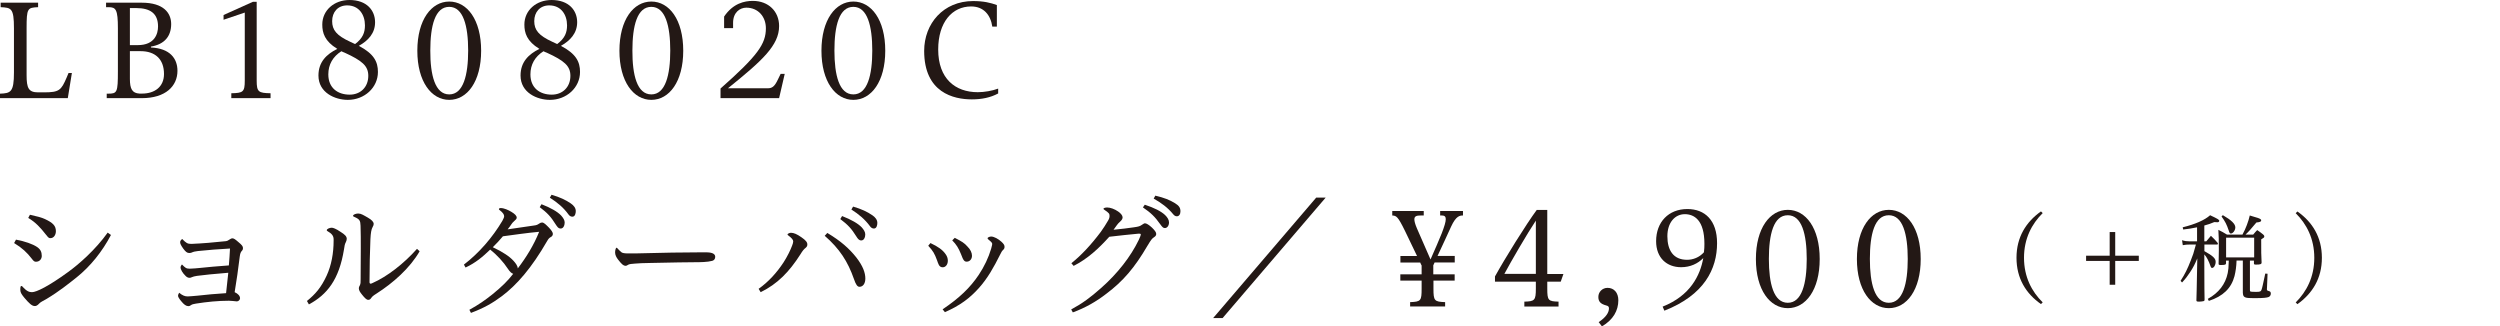 <?xml version="1.0" encoding="utf-8"?>
<!-- Generator: Adobe Illustrator 23.0.6, SVG Export Plug-In . SVG Version: 6.00 Build 0)  -->
<svg version="1.1" id="レイヤー_1" xmlns="http://www.w3.org/2000/svg" xmlns:xlink="http://www.w3.org/1999/xlink" x="0px"
	 y="0px" viewBox="0 0 306.41 40" style="enable-background:new 0 0 306.41 40;" xml:space="preserve">
<style type="text/css">
	.st0{fill:#231815;}
</style>
<g>
	<g>
		<path class="st0" d="M0,12.03v-0.55c1.3-0.05,1.71-0.17,1.71-2.59V3.47c0-2.48-0.33-2.53-1.63-2.59V0.33h4.59v0.55
			c-1.3,0.06-1.41,0.11-1.41,2.59v5.75c0,1.57,0.24,2.1,1.41,2.1h0.72c1.87,0,2.11-0.25,2.78-1.82L8.4,8.95h0.41l-0.5,3.08H0z"/>
		<path class="st0" d="M13.07,11.48h0.17c1.12,0,1.21-0.13,1.21-2.75V3.47c0-2.31-0.25-2.59-1.13-2.59H13V0.33h4.38
			c2.67,0,3.6,1.26,3.6,2.62c0,1.44-0.77,2.48-2.48,2.76v0.11c2.32,0.11,3.25,1.34,3.25,2.86c0,1.87-1.45,3.35-4.37,3.35h-4.3V11.48
			z M15.92,0.99v4.54h0.97c2.09,0,2.48-1.41,2.48-2.29c0-1.6-0.97-2.25-2.67-2.25H15.92z M15.92,6.27v3.39
			c0,1.24,0.28,1.76,1.18,1.81h0.31c1.54,0,2.69-0.82,2.69-2.4c0-1.82-1.08-2.8-2.87-2.8H15.92z"/>
		<path class="st0" d="M31.46,9.88c0,1.4,0.23,1.52,1.7,1.55v0.6h-4.81v-0.6C29.79,11.4,30,11.28,30,9.88V1.54L27.4,2.42V1.84
			L31,0.22h0.46V9.88z"/>
		<path class="st0" d="M43.98,5.62c1.85,0.97,2.34,1.95,2.34,3.2c0,1.92-1.65,3.42-3.69,3.42c-1.57,0-3.6-0.88-3.6-2.98
			c0-1.67,0.99-2.61,2.31-3.27c-1.55-0.94-1.84-1.96-1.84-2.98C39.5,1.26,40.96,0,42.83,0c2.14,0,3.14,1.29,3.14,2.72
			C45.98,4.07,45.13,4.98,43.98,5.62z M41.84,6.28c-1.04,0.66-1.6,1.62-1.6,2.84c0,1.66,1.15,2.48,2.62,2.48
			c1.3,0,2.28-0.9,2.28-2.31c0-1.21-0.75-1.85-2.89-2.83C42.1,6.41,41.97,6.34,41.84,6.28z M43.52,5.4
			c0.96-0.72,1.21-1.43,1.21-2.29c0-1.32-0.74-2.45-2.18-2.45c-1.15,0-1.84,0.83-1.84,1.93c0,1.08,0.53,1.76,2.23,2.54L43.52,5.4z"
			/>
		<path class="st0" d="M55.06,0.19c2.2,0,3.91,2.23,3.91,6.03c0,3.78-1.71,6.02-3.91,6.02c-2.18,0-3.91-2.23-3.91-6.02
			C51.15,2.42,52.88,0.19,55.06,0.19z M55.06,11.57c1.73,0,2.32-2.37,2.32-5.37c0-3.03-0.6-5.36-2.32-5.36
			c-1.74,0-2.32,2.32-2.32,5.36C52.73,9.2,53.32,11.57,55.06,11.57z"/>
		<path class="st0" d="M68.75,5.62c1.85,0.97,2.34,1.95,2.34,3.2c0,1.92-1.65,3.42-3.69,3.42c-1.57,0-3.6-0.88-3.6-2.98
			c0-1.67,0.99-2.61,2.31-3.27c-1.55-0.94-1.84-1.96-1.84-2.98C64.27,1.26,65.73,0,67.6,0c2.14,0,3.14,1.29,3.14,2.72
			C70.74,4.07,69.89,4.98,68.75,5.62z M66.61,6.28c-1.04,0.66-1.6,1.62-1.6,2.84c0,1.66,1.15,2.48,2.62,2.48
			c1.3,0,2.28-0.9,2.28-2.31c0-1.21-0.75-1.85-2.89-2.83C66.86,6.41,66.74,6.34,66.61,6.28z M68.29,5.4
			c0.96-0.72,1.21-1.43,1.21-2.29c0-1.32-0.74-2.45-2.18-2.45c-1.15,0-1.84,0.83-1.84,1.93c0,1.08,0.53,1.76,2.23,2.54L68.29,5.4z"
			/>
		<path class="st0" d="M79.83,0.19c2.2,0,3.91,2.23,3.91,6.03c0,3.78-1.71,6.02-3.91,6.02c-2.18,0-3.91-2.23-3.91-6.02
			C75.92,2.42,77.64,0.19,79.83,0.19z M79.83,11.57c1.73,0,2.32-2.37,2.32-5.37c0-3.03-0.6-5.36-2.32-5.36
			c-1.74,0-2.32,2.32-2.32,5.36C77.5,9.2,78.08,11.57,79.83,11.57z"/>
		<path class="st0" d="M88.31,12.03v-1.18c4.57-4.04,5.56-5.47,5.56-7.38c0-1.44-0.96-2.53-2.4-2.53c-0.78,0-1.62,0.58-1.62,1.85
			v0.66h-1.1V2.03c1.1-1.63,2.51-1.92,3.52-1.92c1.93,0,3.22,1.3,3.22,3.08c0,2.37-2.06,4.24-6.27,7.63h4.87
			c0.53,0,0.83-0.19,1.24-1.05l0.35-0.72h0.5l-0.69,2.98H88.31z"/>
		<path class="st0" d="M104.59,0.19c2.2,0,3.91,2.23,3.91,6.03c0,3.78-1.71,6.02-3.91,6.02c-2.18,0-3.91-2.23-3.91-6.02
			C100.68,2.42,102.41,0.19,104.59,0.19z M104.59,11.57c1.73,0,2.32-2.37,2.32-5.37c0-3.03-0.6-5.36-2.32-5.36
			c-1.74,0-2.32,2.32-2.32,5.36C102.27,9.2,102.85,11.57,104.59,11.57z"/>
		<path class="st0" d="M122.33,11.46c-0.93,0.5-2.01,0.72-3.22,0.72c-2.23,0-5.84-0.82-5.84-5.94c0-3.36,2.36-6.11,6-6.11
			c1.29,0,2.15,0.21,2.91,0.49v2.64h-0.56c-0.2-1.41-1.05-2.47-2.59-2.47c-2.32,0-4.04,1.92-4.04,5.28c0,3.57,2.09,5.23,4.85,5.23
			c0.8,0,1.79-0.17,2.5-0.44V11.46z"/>
		<path class="st0" d="M1.96,29.37c1.11,0.21,2.04,0.54,2.58,0.9c0.41,0.28,0.58,0.6,0.58,1.1c0,0.35-0.25,0.71-0.71,0.71
			c-0.19,0-0.28-0.06-0.53-0.39c-0.55-0.72-1.18-1.32-2.15-1.9L1.96,29.37z M13.6,28.8c-1.07,2.04-2.51,3.83-4.19,5.18
			c-0.94,0.75-2.17,1.74-3.69,2.65c-0.42,0.25-0.74,0.38-0.89,0.55c-0.28,0.31-0.44,0.33-0.57,0.33c-0.35,0-0.69-0.33-1.27-1.01
			c-0.31-0.38-0.5-0.63-0.5-0.96c0-0.38,0.03-0.49,0.14-0.49c0.06,0,0.13,0.06,0.17,0.13c0.49,0.53,0.8,0.63,1.12,0.63
			c0.53,0,2.03-0.72,4.4-2.45c1.35-0.97,3.39-2.76,4.88-4.85L13.6,28.8z M3.67,26.32c0.9,0.2,1.41,0.33,1.84,0.53
			c0.94,0.44,1.34,0.8,1.34,1.48c0,0.45-0.25,0.86-0.68,0.86c-0.17,0-0.24-0.05-0.53-0.42c-0.69-0.88-1.27-1.52-2.18-2.06
			L3.67,26.32z"/>
		<path class="st0" d="M23.41,29.89c0.03,0,0.06,0,0.11,0c1.38-0.06,2.62-0.17,4.15-0.33c0.16-0.02,0.3-0.08,0.49-0.22
			c0.13-0.09,0.22-0.13,0.31-0.13c0.19,0,0.35,0.11,0.75,0.46c0.44,0.36,0.56,0.53,0.56,0.74c0,0.09-0.03,0.22-0.09,0.28
			c-0.2,0.21-0.25,0.38-0.3,0.72c-0.2,1.62-0.39,2.97-0.63,4.4c0.42,0.19,0.66,0.46,0.66,0.75c0,0.19-0.19,0.38-0.39,0.38
			c-0.09,0-0.3-0.02-0.5-0.05c-0.14-0.02-0.31-0.03-0.47-0.03c-1.35,0-2.7,0.14-4.04,0.35c-0.3,0.05-0.49,0.09-0.63,0.2
			c-0.11,0.08-0.19,0.11-0.27,0.11c-0.02,0-0.03,0-0.03,0c-0.28,0-0.53-0.17-0.91-0.64c-0.27-0.33-0.36-0.52-0.36-0.64
			c0-0.09,0.05-0.22,0.14-0.36c0.42,0.35,0.71,0.45,1.05,0.45c0.27,0,0.66-0.05,1.18-0.09c0.93-0.11,2.37-0.24,3.52-0.31
			c0.11-0.93,0.16-1.48,0.27-2.5c-1.92,0.16-2.83,0.25-3.83,0.38c-0.28,0.05-0.5,0.09-0.63,0.16c-0.09,0.05-0.19,0.08-0.3,0.08
			c-0.16,0-0.35-0.09-0.49-0.25c-0.36-0.35-0.6-0.77-0.6-1.04c0-0.09,0.09-0.27,0.17-0.35c0.41,0.42,0.53,0.52,0.94,0.52
			c0.44,0,0.85-0.06,1.26-0.09c0.88-0.1,2.21-0.21,3.55-0.31c0.06-0.69,0.11-1.4,0.14-2.07c-1.4,0.08-2.65,0.17-3.94,0.31
			c-0.31,0.03-0.56,0.09-0.77,0.19c-0.08,0.03-0.19,0.05-0.28,0.05c-0.27,0-0.44-0.14-0.74-0.54c-0.27-0.38-0.38-0.6-0.38-0.77
			c0-0.16,0.06-0.25,0.25-0.41C22.82,29.79,22.99,29.89,23.41,29.89z"/>
		<path class="st0" d="M37.62,36.89c1.02-0.83,1.73-1.62,2.42-3.12c0.58-1.27,0.85-2.73,0.85-4.29c0-0.05,0-0.09,0-0.14
			c0-0.44-0.23-0.71-0.75-1.01c-0.05-0.03-0.09-0.05-0.09-0.11c0-0.17,0.36-0.31,0.61-0.31c0.16,0,0.52,0.12,1.1,0.52
			c0.49,0.31,0.74,0.53,0.74,0.85c0,0.13-0.06,0.31-0.14,0.46c-0.09,0.16-0.14,0.39-0.2,0.83c-0.6,3.71-2.07,5.54-4.3,6.74
			L37.62,36.89z M51.43,30.8c-1.21,2.09-3.25,3.88-5.28,5.18c-0.44,0.28-0.52,0.35-0.68,0.58c-0.11,0.16-0.22,0.19-0.35,0.19
			c-0.2,0-0.44-0.25-0.75-0.64c-0.25-0.31-0.39-0.52-0.39-0.79c0-0.09,0.03-0.19,0.13-0.36c0.09-0.19,0.09-0.36,0.09-0.74
			c0-1.22,0.02-2.54,0.02-3.82c0-0.96,0-1.89-0.03-2.73c-0.02-0.63-0.11-0.8-0.75-1.08c-0.06-0.03-0.17-0.06-0.17-0.14
			c0.02-0.17,0.38-0.28,0.63-0.28c0.36,0,0.63,0.19,1.18,0.5c0.49,0.28,0.72,0.53,0.72,0.78c0,0.1-0.03,0.21-0.13,0.38
			c-0.16,0.28-0.23,0.71-0.27,1.49c-0.06,1.62-0.11,3.23-0.11,5.26c0,0.12,0.05,0.19,0.14,0.19c0.05,0,0.13-0.03,0.23-0.08
			c1.82-0.8,3.86-2.4,5.45-4.19L51.43,30.8z"/>
		<path class="st0" d="M57.53,37.97c1.19-0.66,1.88-1.15,2.83-1.9c1.18-0.96,1.9-1.68,2.54-2.51c-0.2-0.06-0.41-0.25-0.64-0.6
			c-0.55-0.85-1.38-1.74-2.18-2.37c-0.94,0.91-1.79,1.62-3.02,2.2l-0.2-0.36c1.87-1.43,3.5-3.33,4.71-5.36
			c0.16-0.3,0.22-0.44,0.22-0.58c0-0.19-0.16-0.44-0.53-0.72c-0.11-0.08-0.11-0.09-0.11-0.14c0-0.08,0.09-0.13,0.22-0.13
			c0.41,0,0.93,0.24,1.3,0.46c0.45,0.27,0.66,0.49,0.66,0.72c0,0.14-0.11,0.25-0.33,0.44c-0.14,0.12-0.25,0.25-0.31,0.35
			c-0.17,0.25-0.28,0.41-0.47,0.64c1.08-0.17,2.32-0.33,3.22-0.47c0.33-0.03,0.49-0.13,0.6-0.21c0.16-0.11,0.28-0.16,0.39-0.16
			c0.24,0,0.47,0.25,0.86,0.64c0.31,0.33,0.47,0.58,0.47,0.75c0,0.16-0.08,0.3-0.23,0.38c-0.2,0.11-0.3,0.2-0.47,0.5
			c-1.9,3.3-3.71,5.37-5.54,6.75c-1.18,0.88-2.21,1.46-3.8,2.06L57.53,37.97z M61.64,28.96c-0.41,0.47-0.75,0.87-1.24,1.34
			c1.22,0.58,2.04,1.12,2.54,1.67c0.24,0.27,0.5,0.58,0.52,0.93c1.05-1.37,1.98-2.89,2.62-4.49C64.53,28.55,63.1,28.77,61.64,28.96z
			 M66.37,25.03c1.13,0.44,1.95,0.91,2.4,1.38c0.27,0.3,0.44,0.58,0.44,0.86c0,0.3-0.13,0.74-0.49,0.74c-0.31,0-0.45-0.27-0.61-0.5
			c-0.58-0.94-1.04-1.43-1.96-2.12L66.37,25.03z M67.6,23.87c1.05,0.31,1.73,0.63,2.37,1.07c0.35,0.24,0.6,0.55,0.6,0.93
			c0,0.27-0.08,0.69-0.42,0.69c-0.19,0-0.36-0.11-0.47-0.27c-0.63-0.87-1.38-1.48-2.29-2.06L67.6,23.87z"/>
		<path class="st0" d="M75.73,30.5c0.14,0.16,0.36,0.36,0.44,0.42c0.11,0.09,0.39,0.14,0.74,0.14c0.66,0,0.85,0,0.99,0
			c1.43-0.02,2.98-0.06,4.48-0.1c1.16-0.02,2.28-0.03,3.25-0.03c0.36,0,0.71,0,1.04,0c0.69,0.02,0.99,0.22,0.99,0.55
			c0,0.22-0.11,0.42-0.36,0.49c-0.57,0.16-1.49,0.17-2.15,0.17c-1.21,0-2.25,0.03-5.39,0.09c-1.05,0.02-1.35,0.03-1.95,0.08
			c-0.38,0.02-0.69,0.06-0.82,0.14c-0.08,0.05-0.2,0.13-0.3,0.13c-0.31,0-0.55-0.27-0.94-0.77c-0.22-0.28-0.36-0.57-0.36-0.87
			c0-0.2,0.06-0.58,0.19-0.58C75.63,30.37,75.66,30.42,75.73,30.5z"/>
		<path class="st0" d="M92.98,35.4c1.21-0.86,2.23-1.98,3.06-3.25c0.42-0.64,0.86-1.53,1.05-2.06c0.08-0.22,0.13-0.36,0.13-0.52
			c0-0.17-0.19-0.41-0.64-0.74c-0.03-0.02-0.06-0.05-0.06-0.09c0-0.09,0.25-0.21,0.42-0.21c0.35,0,0.74,0.17,1.27,0.54
			c0.56,0.38,0.74,0.63,0.74,0.89c0,0.19-0.06,0.28-0.2,0.41c-0.22,0.17-0.38,0.36-0.64,0.79c-1.37,2.15-2.81,3.64-4.88,4.65
			L92.98,35.4z M101.4,28.55c1.68,1.01,2.67,1.9,3.55,3c0.83,1.07,1.11,1.9,1.11,2.59c0,0.6-0.28,1.01-0.72,1.01
			c-0.25,0-0.44-0.25-0.68-0.96c-0.74-2.12-1.76-3.71-3.58-5.29L101.4,28.55z M103.21,26.48c1.13,0.44,1.95,0.91,2.4,1.38
			c0.27,0.3,0.44,0.58,0.44,0.87c0,0.3-0.13,0.74-0.49,0.74c-0.31,0-0.46-0.27-0.61-0.5c-0.58-0.94-1.04-1.43-1.96-2.12
			L103.21,26.48z M104.56,25.32c1.05,0.31,1.73,0.63,2.37,1.07c0.35,0.24,0.6,0.55,0.6,0.93c0,0.27-0.08,0.69-0.42,0.69
			c-0.19,0-0.36-0.11-0.47-0.27c-0.63-0.86-1.38-1.48-2.29-2.06L104.56,25.32z"/>
		<path class="st0" d="M114.04,29.79c0.97,0.46,1.48,0.83,1.85,1.35c0.2,0.28,0.28,0.53,0.28,0.82c0,0.46-0.27,0.8-0.63,0.8
			c-0.47,0-0.55-0.49-0.69-0.85c-0.3-0.83-0.5-1.16-1.08-1.79L114.04,29.79z M115.53,37.91c2.04-1.37,3.38-2.65,4.44-4.24
			c0.66-0.99,1.19-2.1,1.51-3.19c0.11-0.41,0.13-0.52,0.13-0.58c0-0.14-0.13-0.27-0.44-0.52c-0.09-0.08-0.13-0.13-0.13-0.17
			c0-0.12,0.27-0.22,0.44-0.22c0.35,0,0.89,0.3,1.26,0.64c0.27,0.25,0.38,0.41,0.38,0.61c0,0.19-0.05,0.27-0.19,0.41
			c-0.13,0.11-0.19,0.24-0.38,0.61c-0.72,1.44-1.49,2.84-2.58,4.05c-1.1,1.23-2.31,2.14-4.16,2.95L115.53,37.91z M117.02,29.15
			c0.88,0.45,1.18,0.64,1.54,1.05c0.39,0.38,0.57,0.79,0.57,1.15c0,0.41-0.28,0.72-0.64,0.72c-0.28,0-0.41-0.11-0.71-0.93
			c-0.3-0.74-0.55-1.15-1.07-1.68L117.02,29.15z"/>
		<path class="st0" d="M131.31,32.26c1.19-0.94,2.42-2.26,3.6-3.83c0.28-0.38,0.69-1.02,0.91-1.41c0.14-0.24,0.17-0.38,0.17-0.57
			c0-0.25-0.06-0.35-0.64-0.74c-0.06-0.05-0.11-0.08-0.11-0.11c0-0.09,0.2-0.17,0.46-0.17c0.38,0,0.91,0.19,1.34,0.49
			c0.33,0.22,0.55,0.5,0.55,0.72c0,0.16-0.09,0.33-0.28,0.5c-0.2,0.17-0.33,0.33-0.41,0.44c-0.13,0.17-0.31,0.44-0.42,0.58
			c0.85-0.08,1.92-0.21,2.5-0.3c0.58-0.08,0.75-0.14,0.97-0.3c0.24-0.17,0.31-0.19,0.39-0.19c0.17,0,0.5,0.2,0.85,0.53
			c0.36,0.35,0.52,0.58,0.52,0.77c0,0.14-0.05,0.27-0.27,0.41c-0.22,0.14-0.33,0.25-0.82,1.07c-1.55,2.65-2.95,4.3-5.03,5.86
			c-1.24,0.96-2.59,1.73-4.1,2.28l-0.2-0.36c1.41-0.77,2.31-1.43,3.69-2.65c2-1.77,3.6-3.82,4.59-5.87
			c0.17-0.36,0.25-0.58,0.25-0.68c0-0.06-0.06-0.09-0.17-0.09c-0.03,0-0.06,0-0.11,0c-1.1,0.09-2.39,0.25-3.58,0.38
			c-1.3,1.44-2.65,2.7-4.37,3.57L131.31,32.26z M140.31,25.09c1.15,0.38,1.99,0.8,2.48,1.26c0.31,0.3,0.49,0.61,0.49,0.91
			c0,0.39-0.22,0.69-0.5,0.69c-0.2,0-0.3-0.08-0.58-0.47c-0.64-0.91-1.16-1.41-2.12-2.06L140.31,25.09z M141.6,23.98
			c1.07,0.25,1.76,0.52,2.42,0.93c0.49,0.3,0.66,0.57,0.66,0.99c0,0.36-0.17,0.61-0.44,0.61c-0.16,0-0.31-0.08-0.44-0.24
			c-0.68-0.83-1.46-1.4-2.4-1.93L141.6,23.98z"/>
		<path class="st0" d="M162.48,24.22l-12.63,14.76h-1.16l12.63-14.76H162.48z"/>
		<path class="st0" d="M175.69,34.39v0.99c0,1.49,0.11,1.6,1.43,1.65v0.53h-4.29v-0.53c1.32-0.05,1.41-0.16,1.41-1.65v-0.99h-2.61
			v-0.77h2.61v-1.08c-0.06-0.11-0.13-0.24-0.17-0.36h-2.43v-0.8h2.04c-0.49-1.04-1.02-2.12-1.48-3.08c-0.9-1.84-1.07-1.85-1.56-1.89
			v-0.55h3.86v0.55h-0.35c-0.49,0-0.8,0.06-0.8,0.47c0,0.24,0.09,0.58,0.31,1.1c0.31,0.71,1.18,2.73,1.67,3.82
			c0.47-1.07,1.13-2.56,1.37-3.19c0.33-0.86,0.5-1.41,0.5-1.76c0-0.31-0.16-0.44-0.46-0.44h-0.23v-0.55h2.8v0.55
			c-0.39,0-0.85,0.05-1.45,1.35c-0.5,1.12-1.07,2.31-1.67,3.61h2.11v0.8h-2.47c-0.06,0.11-0.11,0.24-0.16,0.35v1.1h2.62v0.77H175.69
			z"/>
		<path class="st0" d="M186.83,37.57v-0.6c1.27-0.03,1.41-0.16,1.41-1.6v-0.85h-5.01v-0.64c1.26-2.28,3.82-6.39,5.12-8.15h1.29v7.85
			h1.98l-0.33,0.94h-1.65v0.85c0,1.44,0.11,1.57,1.38,1.6v0.6H186.83z M188.24,27.04c-1.07,1.6-3.08,5.07-3.86,6.53h3.86V27.04z"/>
		<path class="st0" d="M195.94,39.48c0.91-0.6,1.26-1.19,1.26-1.68c0-0.22-0.09-0.3-0.33-0.36c-0.71-0.19-0.97-0.49-0.97-1.05
			c0-0.61,0.49-1.11,1.13-1.11c0.79,0,1.32,0.6,1.32,1.52c0,1.26-0.63,2.4-2.01,3.2L195.94,39.48z"/>
		<path class="st0" d="M203.78,37.58c3.39-1.34,4.6-3.82,4.98-5.95c-0.66,0.68-1.59,1.12-2.72,1.12c-1.73,0-3.06-1.12-3.06-3.19
			c0-2.34,1.52-3.94,3.83-3.94c2.15,0,3.64,1.38,3.64,4.18c0,3.17-1.57,6.36-6.46,8.28L203.78,37.58z M208.84,30.92
			c0.05-0.36,0.06-0.71,0.06-1.04c0-2.91-1.26-3.63-2.4-3.63c-1.22,0-2.14,1.04-2.14,2.7c0,1.73,0.74,2.89,2.4,2.89
			C207.49,31.85,208.28,31.55,208.84,30.92z"/>
		<path class="st0" d="M219.12,25.72c2.2,0,3.91,2.23,3.91,6.03c0,3.78-1.71,6.02-3.91,6.02c-2.18,0-3.91-2.23-3.91-6.02
			C215.21,27.95,216.94,25.72,219.12,25.72z M219.12,37.11c1.73,0,2.32-2.37,2.32-5.37c0-3.03-0.6-5.36-2.32-5.36
			c-1.74,0-2.32,2.32-2.32,5.36C216.8,34.74,217.38,37.11,219.12,37.11z"/>
		<path class="st0" d="M231.5,25.72c2.2,0,3.91,2.23,3.91,6.03c0,3.78-1.71,6.02-3.91,6.02c-2.18,0-3.91-2.23-3.91-6.02
			C227.59,27.95,229.32,25.72,231.5,25.72z M231.5,37.11c1.73,0,2.32-2.37,2.32-5.37c0-3.03-0.6-5.36-2.32-5.36
			c-1.74,0-2.32,2.32-2.32,5.36C229.18,34.74,229.76,37.11,231.5,37.11z"/>
		<path class="st0" d="M250.15,37.27c-1.84-1.29-3-3.14-3-5.68c0-2.53,1.17-4.38,3-5.68l0.21,0.21c-1.33,1.31-2.29,3.12-2.29,5.47
			s0.95,4.15,2.29,5.47L250.15,37.27z"/>
		<path class="st0" d="M258.57,28.44h0.68v2.9h2.89v0.64h-2.89v2.92h-0.68v-2.92h-2.89v-0.64h2.89V28.44z"/>
		<path class="st0" d="M270.18,30.78c1.04,0.58,1.38,0.89,1.38,1.31c0,0.39-0.21,0.75-0.44,0.75c-0.08,0-0.13-0.05-0.18-0.19
			c-0.22-0.65-0.49-1.18-0.77-1.47v1.19c0.01,3.3,0.01,3.3,0.03,4.29c0,0.02,0,0.03,0,0.05c0,0.13-0.03,0.19-0.18,0.21
			c-0.08,0.02-0.34,0.05-0.49,0.05c-0.26,0-0.33-0.03-0.33-0.16c0,0,0-0.01,0-0.02c0.01-0.31,0.05-1.68,0.09-4.15l0.02-0.97
			c-0.31,0.73-0.47,1.05-0.87,1.67c-0.37,0.55-0.55,0.8-1,1.28l-0.18-0.2c0.53-0.82,0.85-1.46,1.26-2.52
			c0.29-0.73,0.29-0.73,0.62-1.93h-0.75c-0.33,0-0.54,0.02-0.86,0.08l-0.09-0.61c0.33,0.11,0.6,0.14,0.94,0.14h0.9v-1.72
			c-0.68,0.14-1,0.19-1.7,0.27l-0.06-0.27c1.54-0.38,2.69-0.88,3.36-1.48c0.94,0.44,1.12,0.55,1.12,0.68c0,0.11-0.09,0.18-0.21,0.18
			c-0.11,0-0.25-0.01-0.4-0.02c-0.51,0.21-0.64,0.26-1.22,0.42v1.94h0.24c0.25-0.31,0.33-0.4,0.57-0.68
			c0.38,0.36,0.48,0.47,0.8,0.84c0.04,0.06,0.06,0.12,0.06,0.16s-0.04,0.07-0.12,0.07h-1.54V30.78z M274.12,31.94
			c-0.02,0.71-0.11,1.33-0.25,1.9c-0.4,1.5-1.41,2.47-3.15,3.04l-0.12-0.25c1.34-0.74,2.16-1.8,2.44-3.17
			c0.09-0.51,0.09-0.51,0.13-1.52h-0.34v0.28c0,0.01,0,0.03,0,0.05c0,0.16-0.12,0.21-0.59,0.21c-0.28,0-0.32-0.02-0.32-0.16
			c0.02-0.66,0.03-1,0.03-1.66c0-1.2-0.01-1.79-0.06-2.49c0.48,0.24,0.61,0.31,1.05,0.58h1.91c0.01-0.02,0.01-0.02,0.03-0.07
			c0.34-0.6,0.71-1.57,0.86-2.27c0.28,0.08,0.51,0.15,0.66,0.2c0.56,0.15,0.74,0.26,0.74,0.39c0,0.16-0.12,0.22-0.59,0.27
			c-0.55,0.67-1,1.18-1.33,1.48h0.94c0.21-0.26,0.28-0.33,0.49-0.55c0.33,0.22,0.42,0.29,0.72,0.53c0.11,0.09,0.15,0.16,0.15,0.25
			c0,0.12-0.05,0.16-0.38,0.36c0,1.67,0,1.86,0.05,2.83c0,0.2-0.13,0.26-0.66,0.26c-0.25,0-0.28-0.02-0.28-0.18v-0.31h-0.49v3.59
			c0,0.24,0,0.24,0.84,0.24c0.39,0,0.51-0.05,0.58-0.26c0.09-0.24,0.16-0.58,0.46-1.98l0.28,0.02l-0.07,1.74l-0.01,0.12
			c0,0.19,0,0.19,0.32,0.29c0.11,0.04,0.16,0.14,0.16,0.28c0,0.19-0.09,0.34-0.26,0.42c-0.2,0.09-0.69,0.14-1.57,0.14
			c-0.97,0-1.19-0.02-1.37-0.13c-0.16-0.09-0.21-0.22-0.23-0.55c0-0.82,0-0.82,0-1.07v-2.86H274.12z M272.44,26.37
			c1.06,0.62,1.53,1.08,1.53,1.5c0,0.35-0.28,0.75-0.54,0.75c-0.13,0-0.18-0.07-0.27-0.37c-0.25-0.74-0.42-1.08-0.88-1.72
			L272.44,26.37z M272.84,31.55h3.44v-2.42h-3.44V31.55z"/>
		<path class="st0" d="M281.58,25.92c1.84,1.29,3,3.14,3,5.68c0,2.53-1.17,4.38-3,5.68l-0.21-0.21c1.33-1.32,2.28-3.12,2.28-5.47
			s-0.95-4.16-2.28-5.47L281.58,25.92z"/>
	</g>
</g>
</svg>
